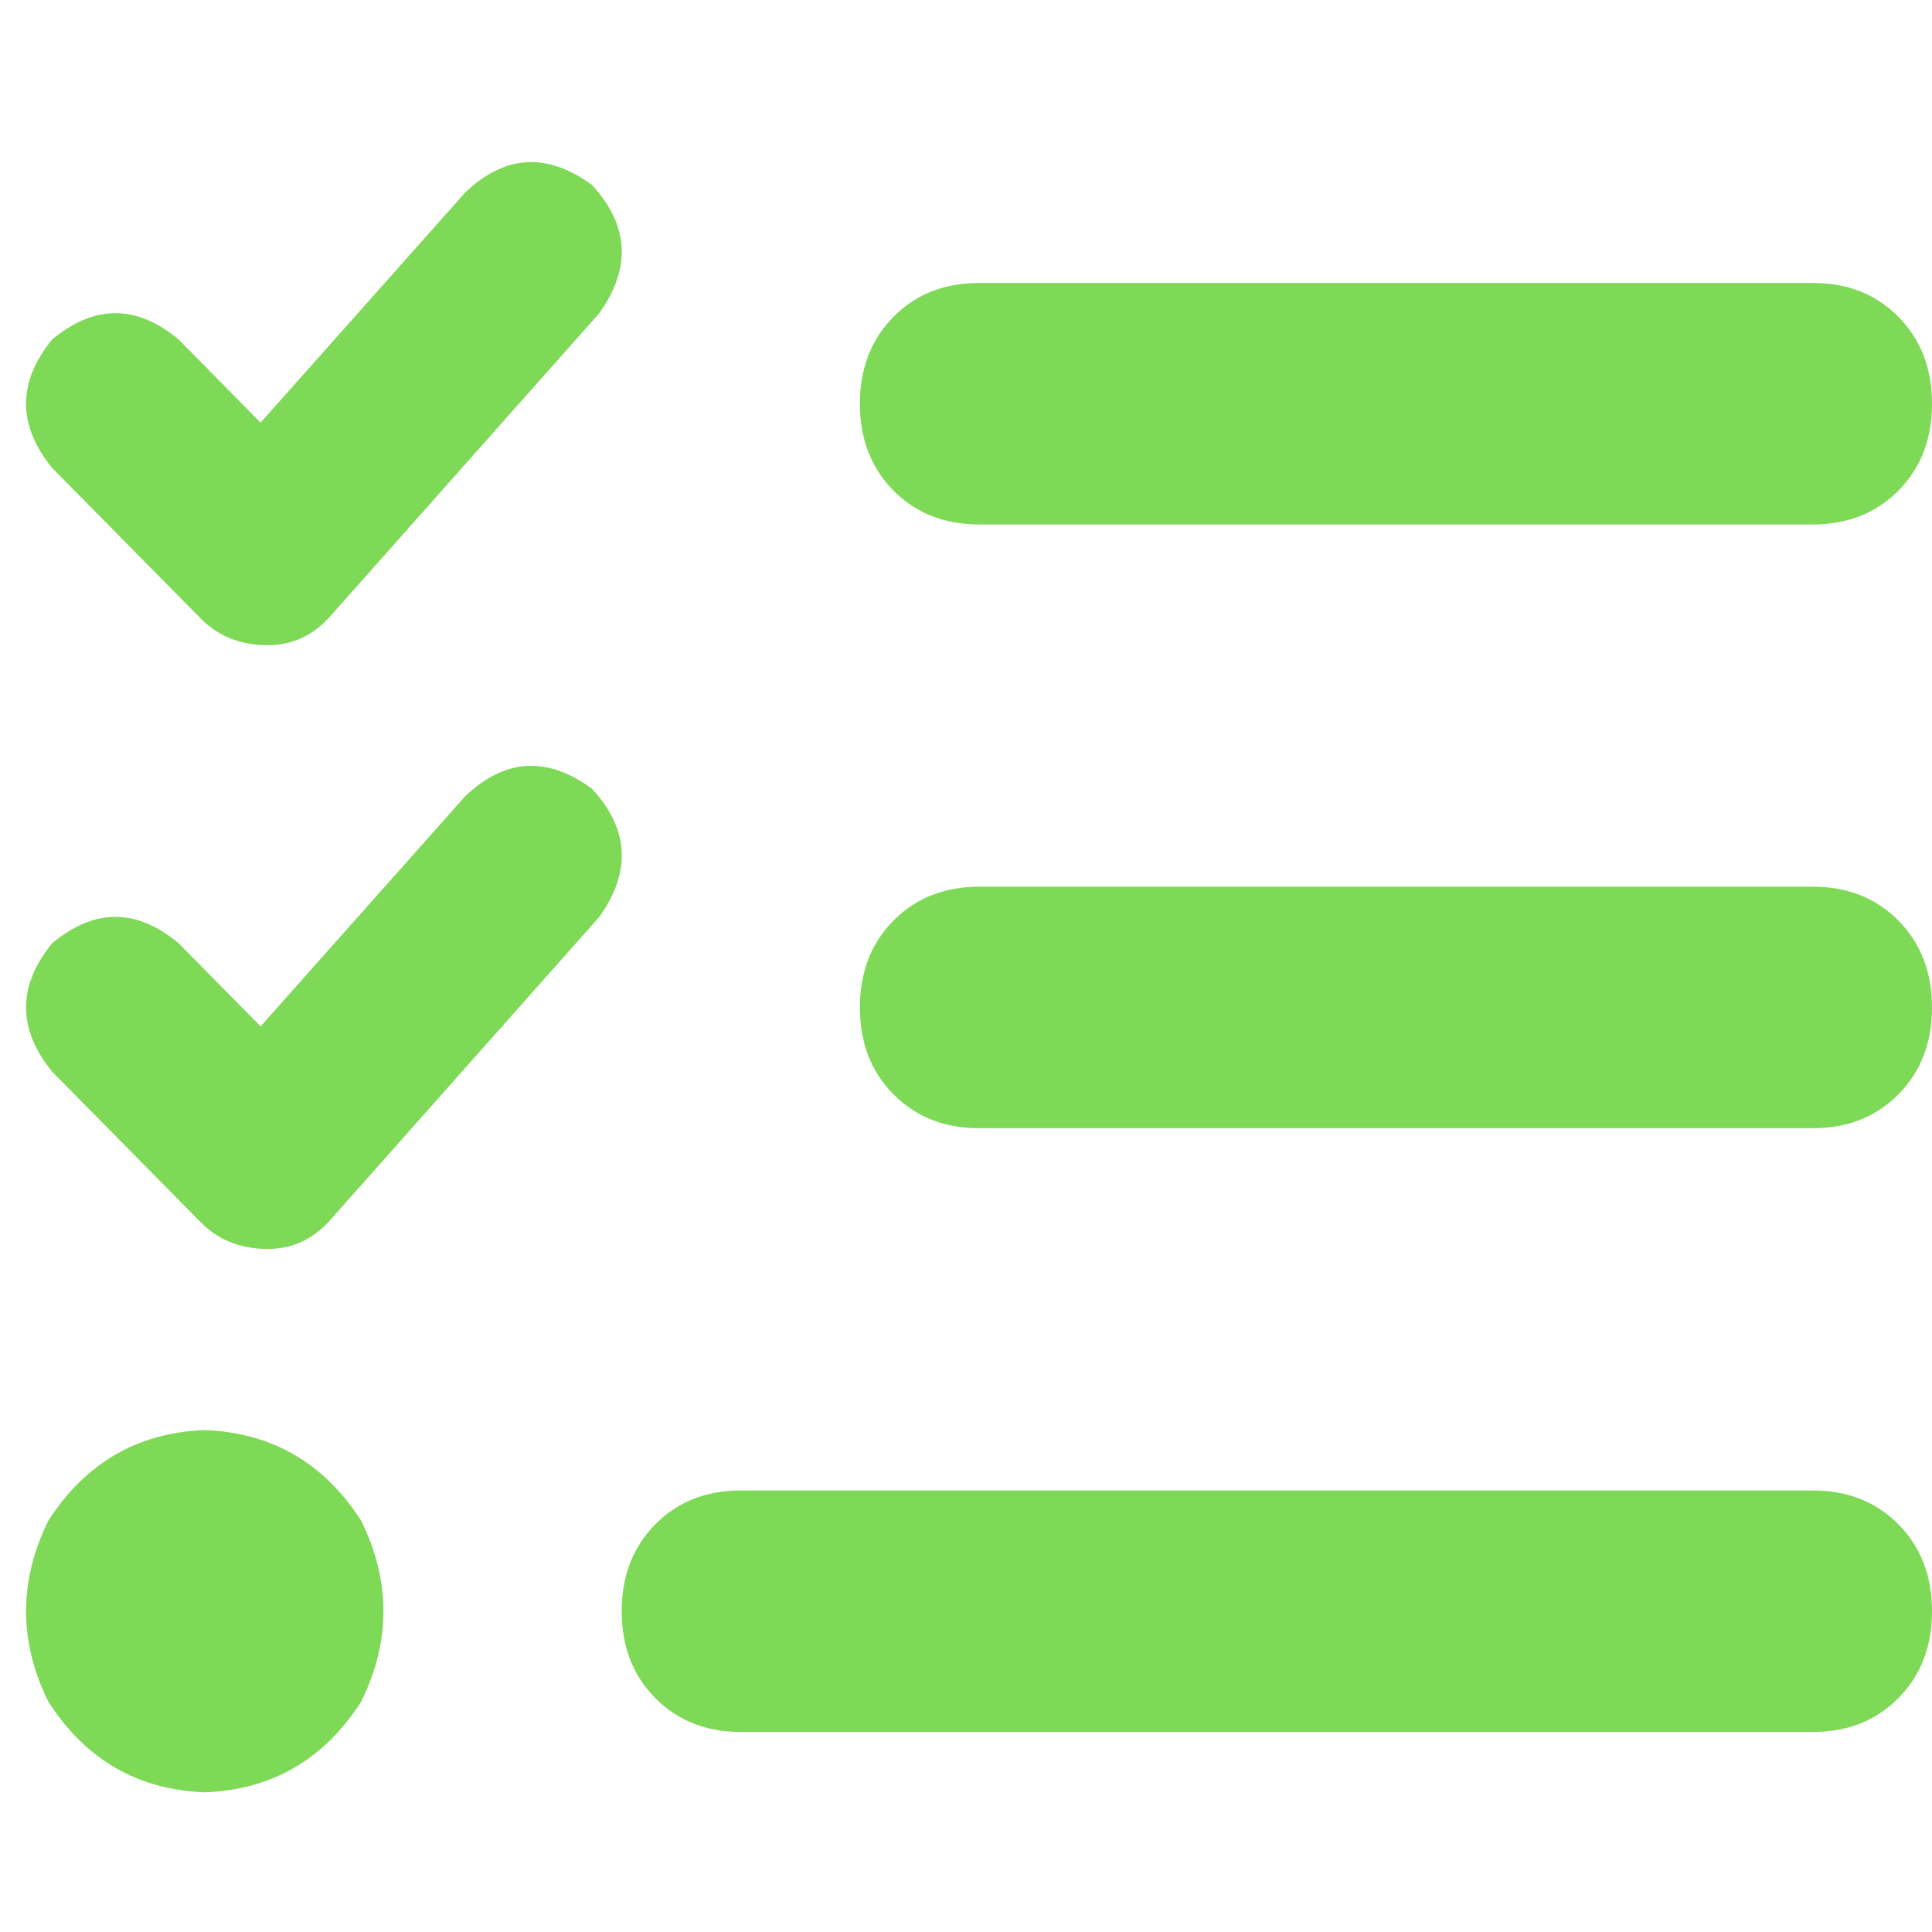 <svg xmlns="http://www.w3.org/2000/svg" xmlns:xlink="http://www.w3.org/1999/xlink" fill="none" version="1.1" width="24" height="24" viewBox="0 0 24 24"><defs><clipPath id="master_svg0_166_12955"><rect x="0" y="0" width="24" height="24" rx="0"/></clipPath></defs><g clip-path="url(#master_svg0_166_12955)"><g transform="matrix(1,0,0,-1,0,44.531)"><g><path d="M7.353,42.234Q8.046,41.484,7.445,40.641L4.116,36.891Q3.792,36.516,3.33,36.516Q2.821,36.516,2.497,36.844L0.647,38.719Q0,39.516,0.647,40.313Q1.434,40.969,2.22,40.313L3.237,39.281L5.78,42.141Q6.52,42.844,7.353,42.234ZM7.353,34.734Q8.046,33.984,7.445,33.141L4.116,29.391Q3.792,29.016,3.33,29.016Q2.821,29.016,2.497,29.344L0.647,31.219Q0,32.016,0.647,32.813Q1.434,33.469,2.22,32.813L3.237,31.781L5.78,34.641Q6.52,35.344,7.353,34.734ZM10.682,39.516Q10.682,40.172,11.098,40.594Q11.515,41.016,12.162,41.016L22.52,41.016Q23.168,41.016,23.584,40.594Q24,40.172,24,39.516Q24,38.859,23.584,38.438Q23.168,38.016,22.52,38.016L12.162,38.016Q11.515,38.016,11.098,38.438Q10.682,38.859,10.682,39.516ZM10.682,32.016Q10.682,32.672,11.098,33.094Q11.515,33.516,12.162,33.516L22.52,33.516Q23.168,33.516,23.584,33.094Q24,32.672,24,32.016Q24,31.359,23.584,30.938Q23.168,30.516,22.52,30.516L12.162,30.516Q11.515,30.516,11.098,30.938Q10.682,31.359,10.682,32.016ZM7.723,24.516Q7.723,25.172,8.139,25.594Q8.555,26.016,9.202,26.016L22.52,26.016Q23.168,26.016,23.584,25.594Q24,25.172,24,24.516Q24,23.859,23.584,23.438Q23.168,23.016,22.52,23.016L9.202,23.016Q8.555,23.016,8.139,23.438Q7.723,23.859,7.723,24.516ZM2.543,26.766Q3.792,26.719,4.486,25.641Q5.04,24.516,4.486,23.391Q3.792,22.313,2.543,22.266Q1.295,22.313,0.601,23.391Q0.046,24.516,0.601,25.641Q1.295,26.719,2.543,26.766Z" fill="#7ED957" fill-opacity="1" style="mix-blend-mode:passthrough"/></g></g></g></svg>